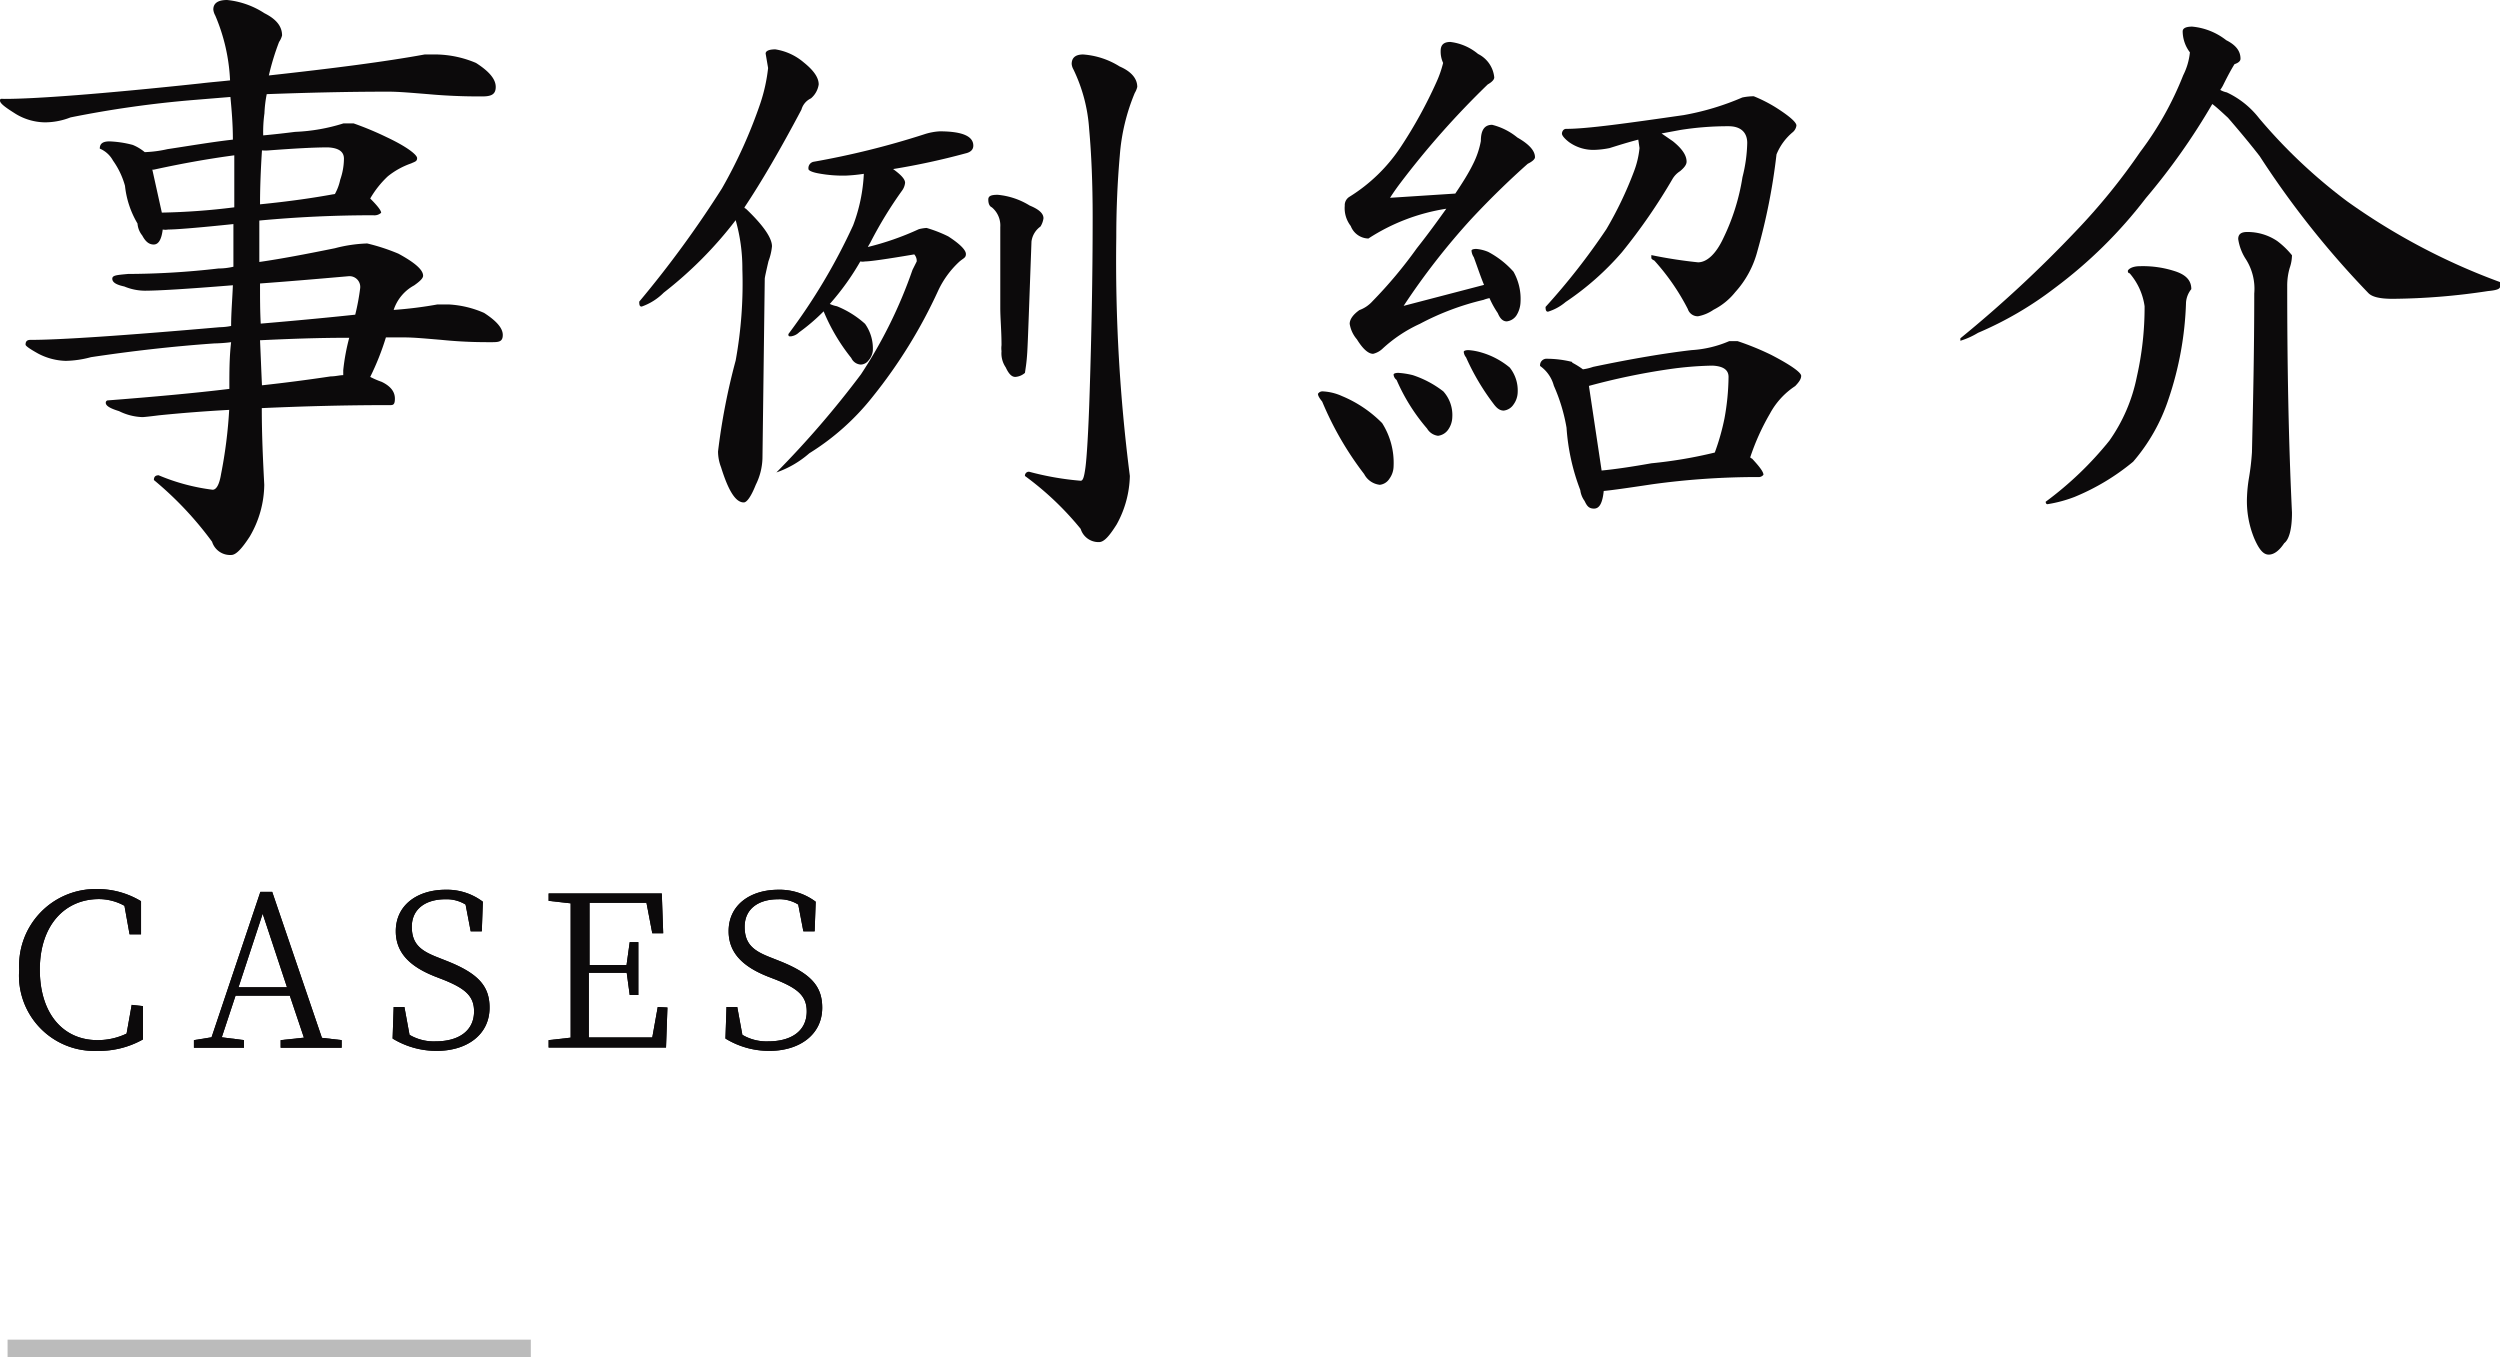 <svg xmlns="http://www.w3.org/2000/svg" viewBox="0 0 141.81 76.99"><defs><style>.cls-1{fill:#0c0a0b;}.cls-2{fill:none;stroke:#bbb;stroke-miterlimit:10;}</style></defs><title>アセット 75</title><g id="レイヤー_2" data-name="レイヤー 2"><g id="contents"><path class="cls-1" d="M15.13,5.34A7.07,7.07,0,0,0,15,6.43a7.73,7.73,0,0,0-.07,1.25c.65-.06,1.26-.13,1.81-.2A10.46,10.46,0,0,0,19.48,7c.2,0,.41,0,.58,0a17.74,17.74,0,0,1,1.87.78c1.15.54,1.73,1,1.73,1.19s-.13.2-.34.3A4.42,4.42,0,0,0,22,10a5.47,5.47,0,0,0-1,1.26c.41.41.62.68.62.81a.57.57,0,0,1-.45.14c-2.17,0-4.31.1-6.46.3v2.35c1.19-.17,2.62-.44,4.29-.78a8.17,8.17,0,0,1,1.83-.27,11.34,11.34,0,0,1,1.77.58c.92.5,1.4.91,1.4,1.25,0,.14-.17.31-.51.55a2.45,2.45,0,0,0-1.16,1.39,23,23,0,0,0,2.48-.31c.24,0,.44,0,.65,0a5.72,5.72,0,0,1,2,.48c.68.44,1.06.85,1.06,1.25s-.24.41-.65.41c-.58,0-1.53,0-2.82-.13-.85-.07-1.56-.14-2.11-.14H21.89A14.82,14.82,0,0,1,21,21.38a5.1,5.1,0,0,0,.65.28c.48.23.75.54.75.95s-.14.37-.38.37c-2.55,0-4.93.07-7.17.17,0,1.57.07,3,.14,4.35a5.91,5.91,0,0,1-.82,2.93c-.44.68-.78,1.05-1.05,1.05a1.07,1.07,0,0,1-1.09-.75,19.44,19.44,0,0,0-3.3-3.5c0-.17.07-.27.27-.27a11.53,11.53,0,0,0,3.06.82c.21,0,.38-.28.48-.89A26.54,26.54,0,0,0,13,23.25c-1.29.07-2.62.17-4,.31-.55.07-.85.1-.92.1a3.18,3.18,0,0,1-1.33-.34C6.19,23.15,6,23,6,22.85a.13.13,0,0,1,.14-.14c2.58-.2,4.9-.41,6.87-.65v-.13c0-.82,0-1.67.1-2.52a8.68,8.68,0,0,1-.95.07c-2.42.17-4.73.44-7,.78a5.87,5.87,0,0,1-1.43.21,3.56,3.56,0,0,1-1.56-.41q-.72-.4-.72-.51c0-.17.07-.27.27-.27,1.67,0,5.24-.24,10.75-.72a3.48,3.48,0,0,0,.64-.07c0-.74.07-1.53.1-2.31-2.58.21-4.24.31-5,.31a3.09,3.09,0,0,1-1.16-.24c-.47-.1-.68-.24-.68-.44s.27-.21.89-.27a45.55,45.55,0,0,0,5.13-.31,3.77,3.77,0,0,0,.85-.1c0-.82,0-1.6,0-2.42-2,.21-3.26.31-3.7.31a.87.87,0,0,1-.31,0c-.07.57-.24.85-.51.85s-.47-.17-.65-.51a1.22,1.22,0,0,1-.27-.68,5.26,5.26,0,0,1-.71-2.14,4.54,4.54,0,0,0-.68-1.43,1.53,1.53,0,0,0-.75-.68c0-.28.17-.41.55-.41a6,6,0,0,1,1.32.2,2.61,2.61,0,0,1,.68.41,6.84,6.84,0,0,0,1.29-.17c1.33-.2,2.55-.41,3.71-.54,0-.89-.07-1.67-.14-2.42l-2.07.17A60.44,60.44,0,0,0,4,6.66a4,4,0,0,1-1.46.28A3.27,3.27,0,0,1,.78,6.39C.24,6.05,0,5.85,0,5.71s.07-.1.27-.1c1.7,0,5.41-.27,11.12-.88.58-.07,1.12-.11,1.66-.17A10.55,10.55,0,0,0,12.21.88.87.87,0,0,1,12.1.54c0-.34.24-.54.78-.54A4.73,4.73,0,0,1,15,.75c.68.34,1,.75,1,1.26a1.16,1.16,0,0,1-.17.37,14.24,14.24,0,0,0-.58,1.9c3.64-.4,6.6-.78,8.84-1.19.24,0,.48,0,.68,0A6,6,0,0,1,27,3.57c.75.48,1.12.92,1.12,1.36s-.27.54-.78.54-1.63,0-3.06-.13c-.89-.07-1.63-.14-2.25-.14C19.41,5.2,17.1,5.27,15.13,5.34Zm-1.84,6.42V8.81c-1.49.2-3,.47-4.55.81a.24.24,0,0,1-.1,0l.54,2.44A38.12,38.12,0,0,0,13.29,11.76Zm1.46-.17c1.71-.17,3.06-.37,4.15-.57A.23.23,0,0,0,19,11a2.89,2.89,0,0,0,.3-.81A3.67,3.67,0,0,0,19.51,9c0-.4-.3-.61-.91-.64-.85,0-2,.07-3.34.17a2.14,2.14,0,0,1-.4,0C14.79,9.62,14.75,10.64,14.75,11.59Zm0,6.77c2-.17,3.81-.34,5.4-.51a12.73,12.73,0,0,0,.28-1.5.61.61,0,0,0-.68-.68c-1.94.17-3.61.31-5,.41C14.75,16.9,14.75,17.64,14.79,18.36Zm.07,3.5c1.29-.14,2.61-.31,3.94-.51.27,0,.51-.07.71-.07V21a11.74,11.74,0,0,1,.34-1.84c-1.9,0-3.57.07-5.06.14C14.79,20.19,14.82,21,14.86,21.86Z"/><path class="cls-1" d="M45.59,3.54c.55.44.85.85.85,1.25a1.28,1.28,0,0,1-.44.79,1,1,0,0,0-.54.64c-1.19,2.25-2.28,4.12-3.23,5.54a.07.07,0,0,0,.07.07c1,.95,1.49,1.67,1.49,2.14a3.29,3.29,0,0,1-.2.85c-.14.61-.21.92-.21,1L43.25,26a3.58,3.58,0,0,1-.38,1.5c-.27.68-.51,1-.68,1-.47,0-.88-.68-1.29-2a2.51,2.51,0,0,1-.17-.89,36.54,36.54,0,0,1,1-5.16,24.41,24.41,0,0,0,.38-5.17,10,10,0,0,0-.38-2.79,22.54,22.54,0,0,1-4.08,4.11,3.32,3.32,0,0,1-1.25.79c-.11,0-.14-.07-.14-.28a60.28,60.28,0,0,0,4.69-6.42,27.7,27.7,0,0,0,2.18-4.83,9.55,9.55,0,0,0,.44-2l-.14-.82c0-.14.17-.24.55-.24A3.24,3.24,0,0,1,45.59,3.54Zm9.62,4.72c0,.24-.17.38-.44.44a40.09,40.09,0,0,1-4.11.89c.47.34.68.58.68.78a.91.91,0,0,1-.17.44A23.12,23.12,0,0,0,49.4,13.7c-.07.14-.14.24-.17.31A15.9,15.9,0,0,0,52.12,13a2.36,2.36,0,0,1,.44-.07,7.39,7.39,0,0,1,1.23.48c.68.44,1,.78,1,1s-.14.23-.38.44a5.27,5.27,0,0,0-1.19,1.63,28.49,28.49,0,0,1-3.7,6,13.93,13.93,0,0,1-3.61,3.23,5.66,5.66,0,0,1-1.87,1.09,54.16,54.16,0,0,0,4.8-5.57,26.55,26.55,0,0,0,2.92-5.92l.24-.48a.55.55,0,0,0-.14-.4c-1.59.27-2.51.4-2.79.4a.74.74,0,0,1-.27,0,14.49,14.49,0,0,1-1.73,2.41l0,0a1.56,1.56,0,0,0,.4.13,5.41,5.41,0,0,1,1.6,1,2.42,2.42,0,0,1,.44,1.53,1,1,0,0,1-.24.54.57.57,0,0,1-.44.24.63.63,0,0,1-.54-.37,10.85,10.85,0,0,1-1.57-2.65,11,11,0,0,1-1.39,1.19.82.82,0,0,1-.47.23c-.11,0-.14,0-.14-.13a33.66,33.66,0,0,0,3.67-6.16A9.51,9.51,0,0,0,49,9.86a9.36,9.36,0,0,1-1,.1,7.55,7.55,0,0,1-1.6-.13c-.37-.07-.54-.17-.54-.24a.37.37,0,0,1,.27-.41,47,47,0,0,0,6.29-1.56,3.46,3.46,0,0,1,.88-.17C54.57,7.45,55.21,7.72,55.21,8.26Zm3.2,3.4c.51.21.78.44.78.72a1.17,1.17,0,0,1-.17.47,1.24,1.24,0,0,0-.51.85c-.13,3.54-.2,5.64-.24,6.29s-.1.92-.13,1.16a.91.91,0,0,1-.55.23c-.2,0-.37-.17-.54-.54a1.41,1.41,0,0,1-.24-.92,1.34,1.34,0,0,1,0-.34c0-.81-.07-1.53-.07-2.11,0-.81,0-2.34,0-4.59a1.34,1.34,0,0,0-.48-1.12c-.14-.06-.2-.23-.2-.44s.17-.27.54-.27A4.18,4.18,0,0,1,58.41,11.66Zm5.1-7.89c.65.28,1,.68,1,1.16a1.15,1.15,0,0,1-.14.34,11.42,11.42,0,0,0-.85,3.54c-.14,1.59-.2,3.16-.2,4.65A95.67,95.67,0,0,0,64.09,27a5.93,5.93,0,0,1-.75,2.75c-.41.65-.71,1-1,1A1.06,1.06,0,0,1,61.3,30,17,17,0,0,0,58.14,27a.22.22,0,0,1,.24-.24,16.46,16.46,0,0,0,2.92.51c.14,0,.2-.24.27-.75s.17-2,.24-4.28c.1-3.13.17-6.46.17-9.93,0-1.9-.07-3.57-.2-5a9.12,9.12,0,0,0-.89-3.37.76.76,0,0,1-.1-.31c0-.34.2-.54.65-.54A4.49,4.49,0,0,1,63.51,3.77Z"/><path class="cls-1" d="M76.13,22.47A6.93,6.93,0,0,1,78.4,24a4.2,4.2,0,0,1,.65,2.45,1.24,1.24,0,0,1-.24.71.74.74,0,0,1-.54.34,1.14,1.14,0,0,1-.89-.61A18.3,18.3,0,0,1,75,22.78c-.17-.21-.24-.34-.24-.44a.3.3,0,0,1,.27-.14A3,3,0,0,1,76.13,22.47ZM83.84,3.06a1.66,1.66,0,0,1,.92,1.33c0,.13-.14.27-.37.4a48.64,48.64,0,0,0-5,5.65c-.2.27-.37.51-.54.78l3.7-.24c.41-.61.75-1.15,1-1.66A4.85,4.85,0,0,0,84,8c0-.61.2-.92.64-.92a3.63,3.63,0,0,1,1.43.72c.65.37,1,.74,1,1.12,0,.1-.14.24-.41.37-.88.78-2,1.84-3.23,3.16a39.81,39.81,0,0,0-3.81,4.9l4.56-1.19c-.2-.48-.37-1-.58-1.57a.77.77,0,0,1-.13-.37c0-.07.13-.1.27-.1a2.23,2.23,0,0,1,.68.17,5.12,5.12,0,0,1,1.43,1.12,3.14,3.14,0,0,1,.4,1.73,1.53,1.53,0,0,1-.23.75.77.77,0,0,1-.55.34c-.2,0-.37-.13-.51-.47a5.19,5.19,0,0,1-.47-.85,2,2,0,0,0-.34.1,15,15,0,0,0-3.61,1.36,8,8,0,0,0-2.14,1.43,1.19,1.19,0,0,1-.51.27c-.27,0-.58-.27-.92-.82a1.77,1.77,0,0,1-.41-.88c0-.24.17-.51.55-.78a1.86,1.86,0,0,0,.75-.51,25.45,25.45,0,0,0,2.51-3c.65-.82,1.19-1.57,1.67-2.24a11.26,11.26,0,0,0-4.42,1.69,1.1,1.1,0,0,1-1-.71,1.65,1.65,0,0,1-.34-1.15.56.56,0,0,1,.27-.51,9.47,9.47,0,0,0,2.93-2.86,26,26,0,0,0,2-3.64,6.26,6.26,0,0,0,.38-1.09,1.53,1.53,0,0,1-.14-.68c0-.34.17-.51.55-.51A3,3,0,0,1,83.84,3.06Zm-3.7,18.22a5.76,5.76,0,0,1,1.73.92,2,2,0,0,1,.51,1.46,1.29,1.29,0,0,1-.24.72.82.82,0,0,1-.57.34.84.84,0,0,1-.62-.41,10.76,10.76,0,0,1-1.73-2.76.42.42,0,0,1-.17-.3c0-.07.14-.1.27-.1A4.64,4.64,0,0,1,80.14,21.28ZM84.05,20a4.46,4.46,0,0,1,1.59.85,2.09,2.09,0,0,1,.45,1.39,1.24,1.24,0,0,1-.24.71.77.77,0,0,1-.55.34c-.2,0-.37-.1-.57-.37a13.25,13.25,0,0,1-1.57-2.65.56.56,0,0,1-.13-.31c0-.07.13-.1.27-.1A3.46,3.46,0,0,1,84.05,20Zm5.13.57a4.64,4.64,0,0,1,.61.38,3.08,3.08,0,0,0,.58-.14c2.24-.47,4.11-.78,5.58-.95a6.33,6.33,0,0,0,2.14-.51c.2,0,.34,0,.47,0a15.51,15.51,0,0,1,1.91.78c1.12.58,1.7,1,1.7,1.19s-.14.37-.34.58a4.31,4.31,0,0,0-1.43,1.56,13.16,13.16,0,0,0-1.12,2.48.15.15,0,0,0,.1.07c.41.44.65.75.65.92a.34.34,0,0,1-.31.13,43.62,43.62,0,0,0-6,.41c-1.39.21-2.31.34-2.75.38-.07.68-.24,1-.55,1s-.41-.17-.54-.44a1.3,1.3,0,0,1-.24-.61,12.12,12.12,0,0,1-.78-3.54,10,10,0,0,0-.72-2.38,2,2,0,0,0-.78-1.12.37.37,0,0,1,.41-.41A6,6,0,0,1,89.18,20.53ZM100.77,6.12c.75.48,1.13.82,1.13,1a.59.59,0,0,1-.21.38,3.21,3.21,0,0,0-.92,1.26,34.51,34.51,0,0,1-1.08,5.47,5.53,5.53,0,0,1-1.26,2.34,3.71,3.71,0,0,1-1.23,1,2.28,2.28,0,0,1-.88.37.59.59,0,0,1-.58-.41,12.75,12.75,0,0,0-1.9-2.75c-.14-.07-.17-.1-.17-.17v-.14a26.24,26.24,0,0,0,2.65.41c.48,0,1-.44,1.43-1.36a12.25,12.25,0,0,0,1.09-3.47,8.5,8.5,0,0,0,.27-1.94c0-.61-.38-.95-1.06-.95a17.23,17.23,0,0,0-2.72.21l-1.08.2.64.44c.51.41.78.79.78,1.16,0,.17-.13.34-.37.54a1.32,1.32,0,0,0-.41.41A32.75,32.75,0,0,1,92,14.31a15.92,15.92,0,0,1-3.19,2.82,2.83,2.83,0,0,1-1,.55c-.1,0-.14-.07-.14-.27A38,38,0,0,0,91.12,13a21,21,0,0,0,1.56-3.26A5.15,5.15,0,0,0,93,8.4l-.07-.48c-.54.14-1.09.31-1.63.48a5,5,0,0,1-.82.1A2.36,2.36,0,0,1,89,8.06c-.27-.21-.4-.38-.4-.48s.07-.27.24-.27c1.18,0,3.39-.31,6.66-.78a15,15,0,0,0,3.33-1,3.38,3.38,0,0,1,.65-.07A8.11,8.11,0,0,1,100.77,6.12Zm-7.1,20.16a25.65,25.65,0,0,0,3.6-.61,13.18,13.18,0,0,0,.55-1.94,13.67,13.67,0,0,0,.23-2.35c0-.4-.3-.61-.91-.64a19.42,19.42,0,0,0-2.45.2,38,38,0,0,0-4.56.95l.72,4.8C91.59,26.62,92.55,26.48,93.67,26.28Z"/><path class="cls-1" d="M126.28,2.28c.54.27.81.61.81,1.05,0,.14-.13.24-.34.31-.17.27-.37.64-.61,1.12a1.91,1.91,0,0,1-.2.34,1.24,1.24,0,0,0,.37.14,5,5,0,0,1,1.83,1.46,30.07,30.07,0,0,0,5,4.72A36.54,36.54,0,0,0,141.81,16v.27c0,.13-.24.2-.68.24a37.5,37.5,0,0,1-5.4.44c-.75,0-1.19-.11-1.4-.34a51.45,51.45,0,0,1-6.15-7.75c-.48-.62-1.09-1.36-1.8-2.18-.34-.31-.62-.58-.89-.78a37.06,37.06,0,0,1-3.77,5.34,26.16,26.16,0,0,1-5.17,5.1,19.94,19.94,0,0,1-4.35,2.54,4.42,4.42,0,0,1-1,.45v-.14a69.81,69.81,0,0,0,6.56-6.09,35.27,35.27,0,0,0,3.64-4.48,18.42,18.42,0,0,0,2.44-4.35,3.68,3.68,0,0,0,.38-1.3,2,2,0,0,1-.41-1.19c0-.17.17-.27.54-.27A3.67,3.67,0,0,1,126.28,2.28ZM123.42,15.4c.58.2.88.51.88,1a1.37,1.37,0,0,0-.3.75,18.81,18.81,0,0,1-1,5.51,10.41,10.41,0,0,1-2,3.53,12.84,12.84,0,0,1-3.33,2,7.52,7.52,0,0,1-1.53.41c-.07,0-.1-.07-.1-.14A19.46,19.46,0,0,0,119.65,25a9.5,9.5,0,0,0,1.56-3.63,17.85,17.85,0,0,0,.44-4,3.62,3.62,0,0,0-.85-1.87c-.07,0-.1-.06-.1-.13s.2-.27.68-.27A5.85,5.85,0,0,1,123.42,15.4Zm5.75-1.73a4.65,4.65,0,0,1,.84.81,2.25,2.25,0,0,1-.13.72,3.58,3.58,0,0,0-.14,1c0,4.42.07,8.7.27,12.88,0,.95-.17,1.53-.44,1.73-.27.41-.57.65-.88.65s-.55-.3-.82-.92a5.56,5.56,0,0,1-.41-2.38,8.25,8.25,0,0,1,.11-1.05,14.1,14.1,0,0,0,.17-1.46c.06-2.65.13-5.68.13-9a3.12,3.12,0,0,0-.51-2,2.85,2.85,0,0,1-.4-1.09c0-.27.16-.4.5-.4A3,3,0,0,1,129.17,13.67Z"/><path class="cls-1" d="M8.11,57.07l0,1.89a5.08,5.08,0,0,1-2.6.65A4.27,4.27,0,0,1,1.09,55a4.34,4.34,0,0,1,4.39-4.57A4.78,4.78,0,0,1,8,51.12L8,53H7.35l-.29-1.62A3,3,0,0,0,5.61,51c-1.91,0-3.35,1.46-3.35,4s1.36,4,3.26,4a3.78,3.78,0,0,0,1.66-.37l.29-1.63Z"/><path class="cls-1" d="M19.38,59v.43H15.92V59l1.32-.14-.8-2.38H13.36l-.78,2.36,1.26.16v.43H11V59L12,58.84l2.77-8.25h.67l2.82,8.28Zm-3.1-3L14.9,51.83,13.53,56Z"/><path class="cls-1" d="M25.37,54.52c1.78.71,2.4,1.43,2.4,2.64,0,1.53-1.28,2.45-3,2.45a4.77,4.77,0,0,1-2.5-.7l.06-1.79h.61l.29,1.58a2.71,2.71,0,0,0,1.48.37c1.3,0,2.18-.59,2.18-1.7,0-.87-.5-1.3-1.75-1.8l-.49-.19c-1.35-.54-2.2-1.3-2.2-2.56,0-1.5,1.25-2.35,2.83-2.35a3.37,3.37,0,0,1,2.11.68l-.06,1.68h-.63l-.29-1.52a2.06,2.06,0,0,0-1.15-.3c-1.09,0-1.9.53-1.9,1.56s.57,1.39,1.53,1.76Z"/><path class="cls-1" d="M37.86,57.15l-.08,2.27H31.12V59l1.25-.14c0-1.14,0-2.3,0-3.47v-.66c0-1.17,0-2.34,0-3.49l-1.25-.14v-.42h6.42l.08,2.26H37l-.33-1.73H33.44c0,1.13,0,2.31,0,3.53h2.1l.18-1.3h.49v3h-.49l-.17-1.26H33.4c0,1.33,0,2.5,0,3.67H37l.31-1.73Z"/><path class="cls-1" d="M44.24,54.52c1.77.71,2.4,1.43,2.4,2.64,0,1.53-1.29,2.45-3,2.45a4.73,4.73,0,0,1-2.49-.7l.06-1.79h.61l.29,1.58a2.68,2.68,0,0,0,1.47.37c1.31,0,2.18-.59,2.18-1.7,0-.87-.5-1.3-1.75-1.8l-.49-.19c-1.34-.54-2.19-1.3-2.19-2.56,0-1.5,1.24-2.35,2.83-2.35a3.41,3.41,0,0,1,2.11.68l-.06,1.68h-.64l-.29-1.52a2,2,0,0,0-1.15-.3c-1.09,0-1.89.53-1.89,1.56s.56,1.39,1.52,1.76Z"/><path class="cls-1" d="M8.11,57.07l0,1.89a5.08,5.08,0,0,1-2.6.65A4.27,4.27,0,0,1,1.09,55a4.34,4.34,0,0,1,4.39-4.57A4.78,4.78,0,0,1,8,51.12L8,53H7.35l-.29-1.62A3,3,0,0,0,5.61,51c-1.91,0-3.35,1.46-3.35,4s1.36,4,3.26,4a3.78,3.78,0,0,0,1.66-.37l.29-1.63Z"/><path class="cls-1" d="M19.38,59v.43H15.92V59l1.32-.14-.8-2.38H13.36l-.78,2.36,1.26.16v.43H11V59L12,58.84l2.77-8.25h.67l2.82,8.28Zm-3.1-3L14.9,51.83,13.53,56Z"/><path class="cls-1" d="M25.37,54.52c1.78.71,2.4,1.43,2.4,2.64,0,1.53-1.28,2.45-3,2.45a4.77,4.77,0,0,1-2.5-.7l.06-1.79h.61l.29,1.58a2.71,2.71,0,0,0,1.48.37c1.3,0,2.18-.59,2.18-1.7,0-.87-.5-1.3-1.75-1.8l-.49-.19c-1.35-.54-2.2-1.3-2.2-2.56,0-1.5,1.25-2.35,2.83-2.35a3.37,3.37,0,0,1,2.11.68l-.06,1.68h-.63l-.29-1.52a2.06,2.06,0,0,0-1.15-.3c-1.09,0-1.9.53-1.9,1.56s.57,1.39,1.53,1.76Z"/><path class="cls-1" d="M37.86,57.15l-.08,2.27H31.12V59l1.25-.14c0-1.14,0-2.3,0-3.47v-.66c0-1.17,0-2.34,0-3.49l-1.25-.14v-.42h6.42l.08,2.26H37l-.33-1.73H33.44c0,1.13,0,2.31,0,3.53h2.1l.18-1.3h.49v3h-.49l-.17-1.26H33.4c0,1.33,0,2.5,0,3.67H37l.31-1.73Z"/><path class="cls-1" d="M44.24,54.52c1.77.71,2.4,1.43,2.4,2.64,0,1.53-1.29,2.45-3,2.45a4.73,4.73,0,0,1-2.49-.7l.06-1.79h.61l.29,1.58a2.68,2.68,0,0,0,1.47.37c1.31,0,2.18-.59,2.18-1.7,0-.87-.5-1.3-1.75-1.8l-.49-.19c-1.34-.54-2.19-1.3-2.19-2.56,0-1.5,1.24-2.35,2.83-2.35a3.41,3.41,0,0,1,2.11.68l-.06,1.68h-.64l-.29-1.52a2,2,0,0,0-1.15-.3c-1.09,0-1.89.53-1.89,1.56s.56,1.39,1.52,1.76Z"/><line class="cls-2" x1="0.43" y1="76.49" x2="30.11" y2="76.49"/></g></g></svg>